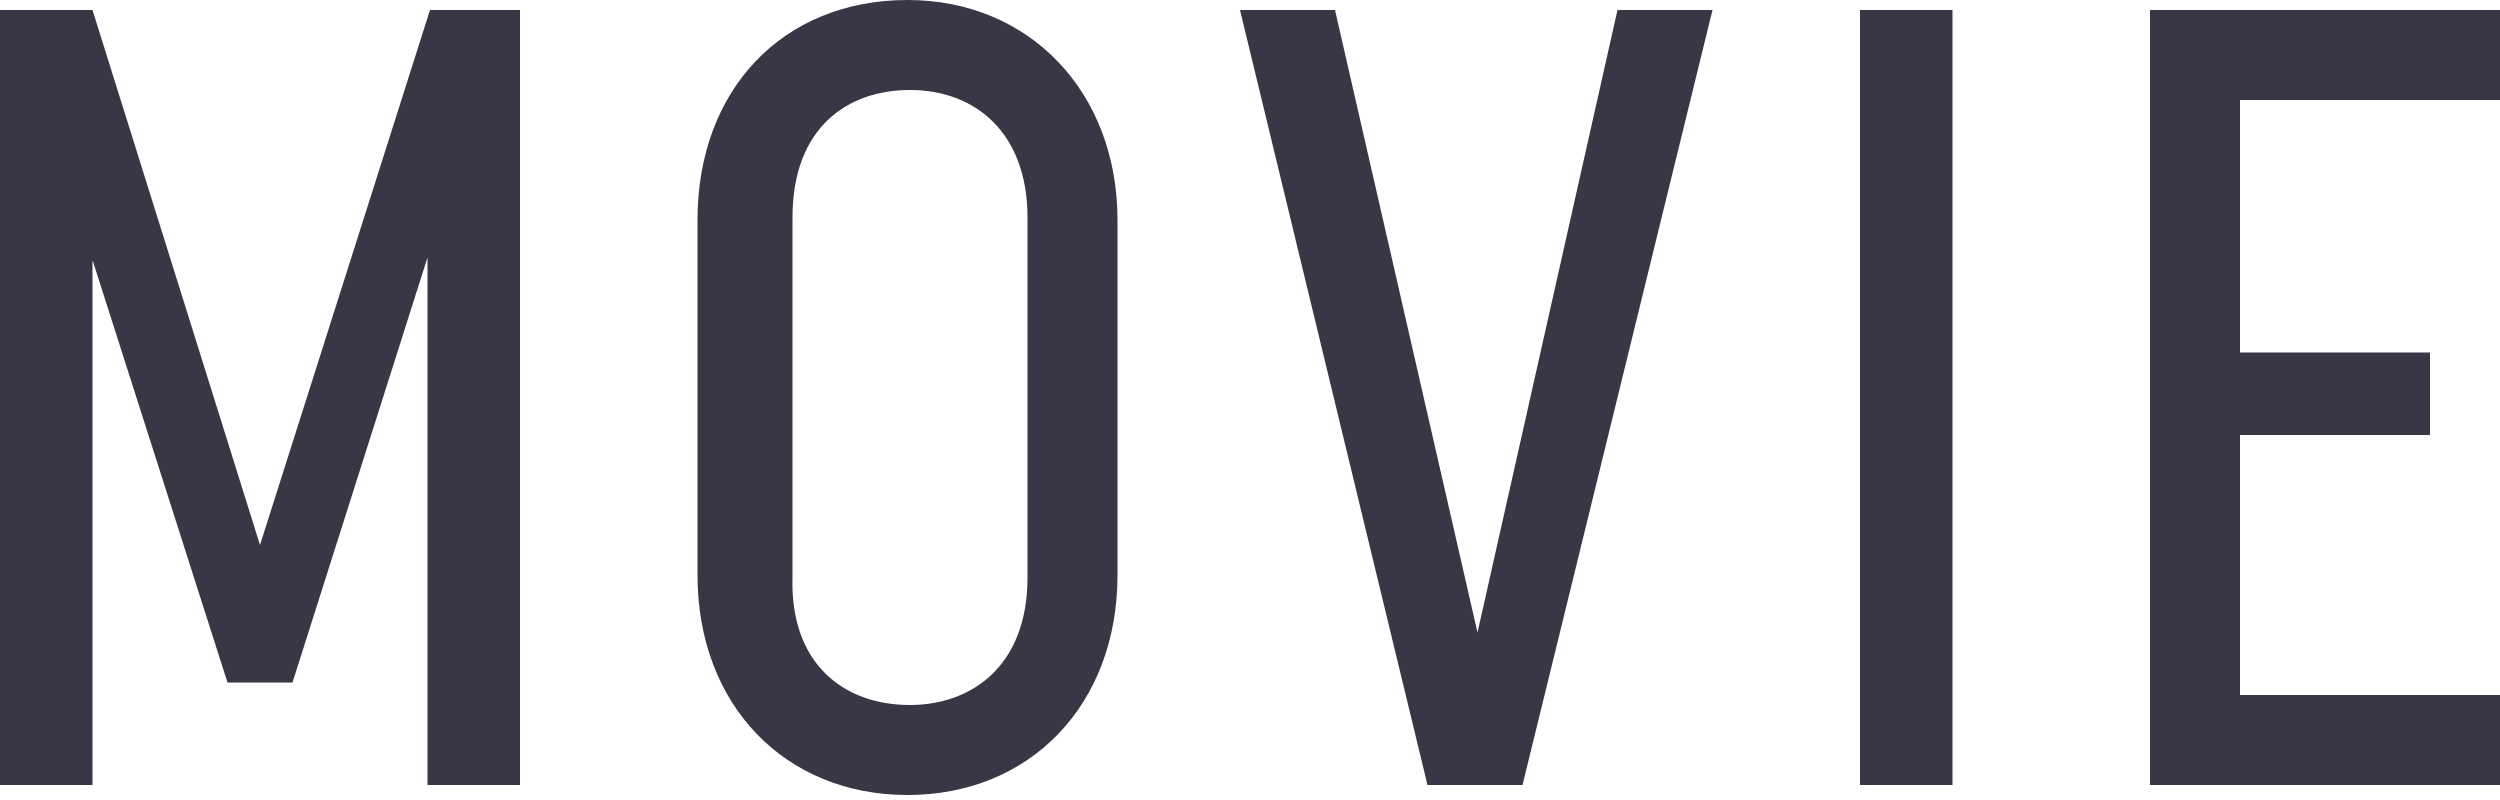 <svg width="100" height="32" viewBox="0 0 100 32" fill="none" xmlns="http://www.w3.org/2000/svg">
<g clip-path="url(#clip0_2421_363)">
<path d="M0 0.4H3.7L10.4 21.8L17.2 0.4H20.8V31.4H17.1V10.3L11.7 27.3H9.1L3.7 10.4V31.4H0V0.4Z" fill="#373746"/>
<path d="M27.9 23V8.8C27.9 3.6 31.3 0 36.3 0C41.2 0 44.7 3.7 44.7 8.8V23C44.7 28.2 41.2 31.8 36.3 31.8C31.4 31.8 27.9 28.2 27.9 23ZM36.4 28.2C38.8 28.2 41.1 26.7 41.1 23.1V8.7C41.1 5.3 39 3.6 36.4 3.6C33.9 3.6 31.7 5.1 31.7 8.7V23.1C31.6 26.5 33.7 28.2 36.4 28.2Z" fill="#373746"/>
<path d="M49.6 0.4H53.4L59.1 25.3L64.7 0.4H68.5L60.9 31.4H57.1L49.6 0.4Z" fill="#373746"/>
<path d="M74.4 0.4H78.1V31.4H74.4V0.4Z" fill="#373746"/>
<path d="M86 0.4H100V4H89.6V14.1H97.2V17.4H89.6V27.8H100V31.4H86V0.4Z" fill="#373746"/>
</g>
<defs>
<clipPath id="clip0_2421_363">
<rect width="100" height="32" fill="white"/>
</clipPath>
</defs>
</svg>
